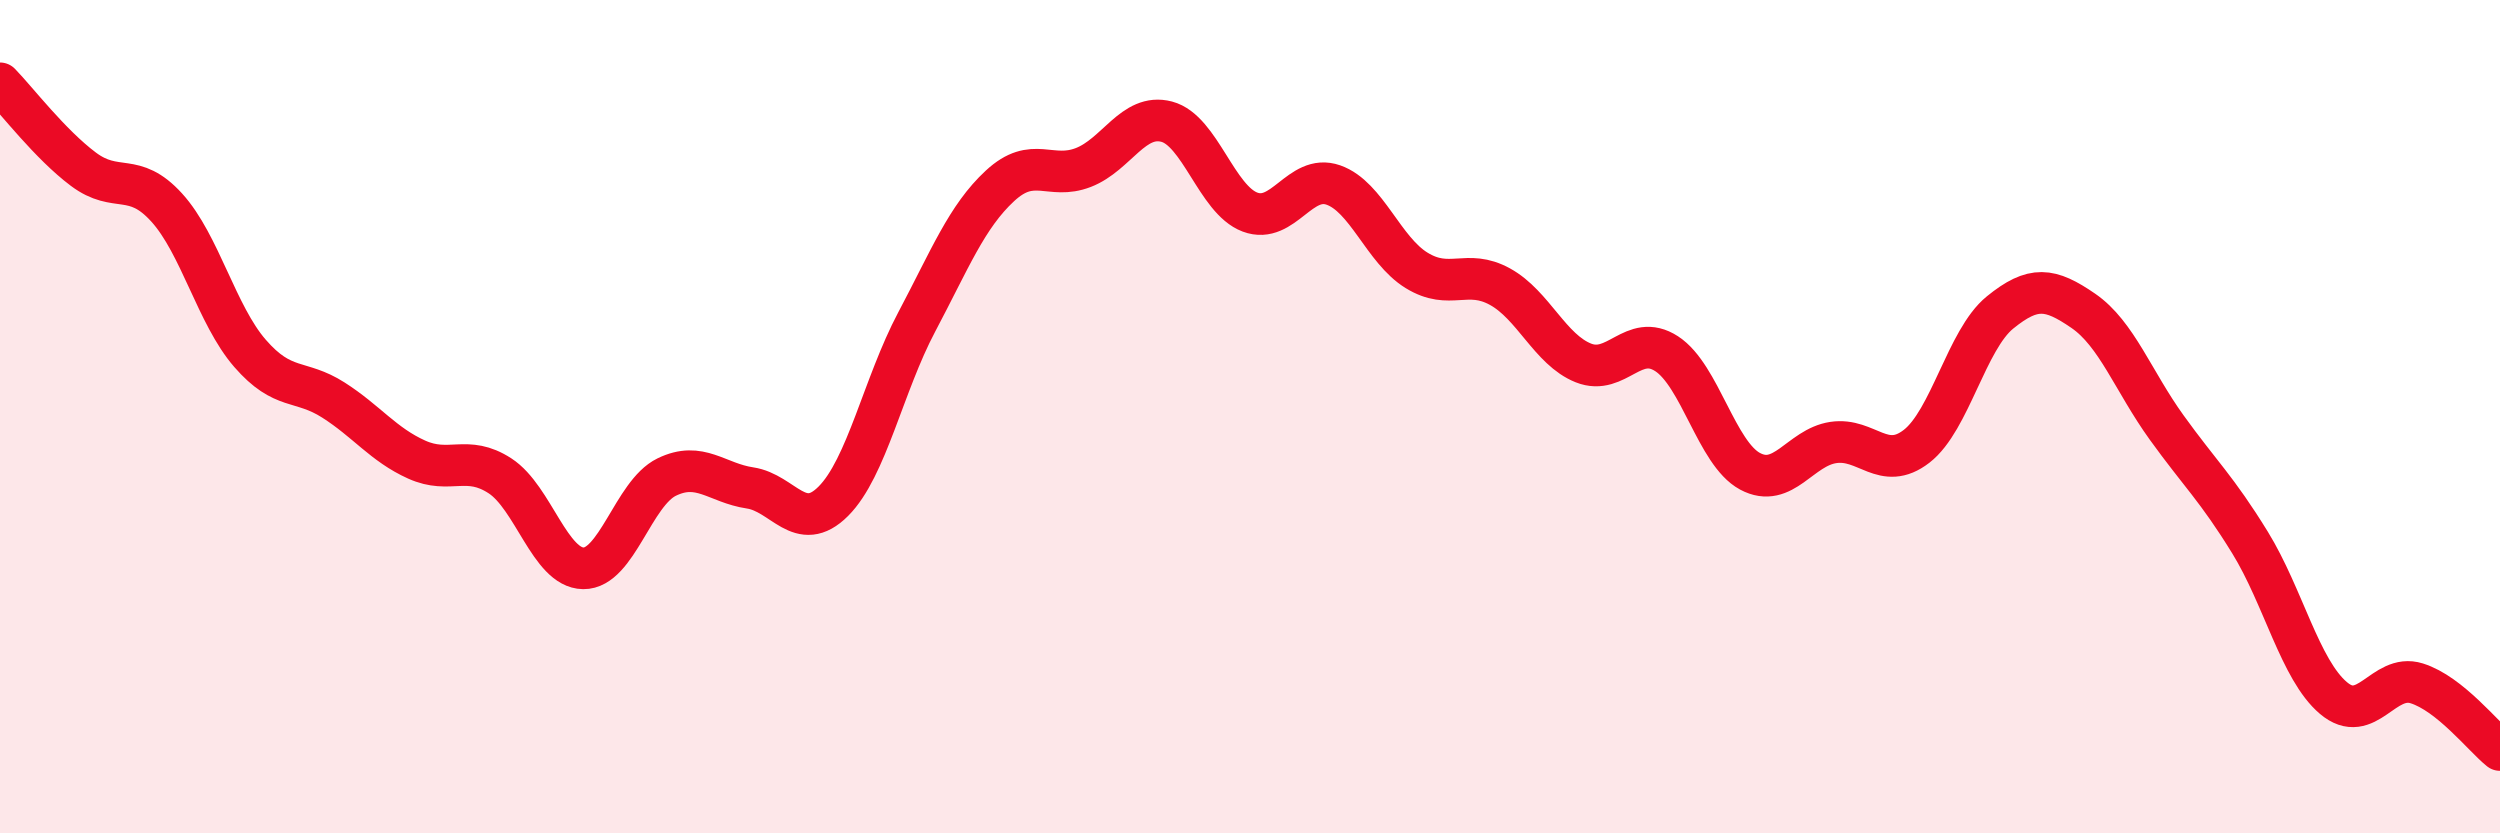 
    <svg width="60" height="20" viewBox="0 0 60 20" xmlns="http://www.w3.org/2000/svg">
      <path
        d="M 0,2 C 0.4,2.41 1.2,3.46 2,4.06 C 2.8,4.66 3.2,4.1 4,4.98 C 4.8,5.86 5.2,7.56 6,8.48 C 6.8,9.4 7.2,9.09 8,9.6 C 8.8,10.11 9.2,10.67 10,11.03 C 10.8,11.39 11.2,10.9 12,11.42 C 12.8,11.94 13.2,13.63 14,13.64 C 14.8,13.65 15.2,11.84 16,11.45 C 16.8,11.06 17.2,11.59 18,11.71 C 18.8,11.83 19.2,12.83 20,12.03 C 20.8,11.23 21.2,9.24 22,7.73 C 22.8,6.22 23.2,5.2 24,4.46 C 24.8,3.72 25.2,4.33 26,4.02 C 26.8,3.71 27.2,2.71 28,2.92 C 28.8,3.13 29.2,4.79 30,5.09 C 30.8,5.39 31.2,4.16 32,4.44 C 32.8,4.72 33.2,6 34,6.49 C 34.8,6.98 35.2,6.44 36,6.88 C 36.8,7.32 37.2,8.39 38,8.71 C 38.8,9.03 39.2,7.97 40,8.49 C 40.8,9.01 41.2,10.88 42,11.31 C 42.8,11.74 43.2,10.74 44,10.62 C 44.8,10.5 45.2,11.33 46,10.71 C 46.8,10.09 47.2,8.15 48,7.5 C 48.8,6.85 49.2,6.91 50,7.46 C 50.8,8.01 51.2,9.15 52,10.26 C 52.8,11.37 53.2,11.72 54,13.02 C 54.8,14.32 55.2,16.07 56,16.75 C 56.8,17.43 57.2,16.15 58,16.4 C 58.8,16.65 59.6,17.68 60,18L60 20L0 20Z"
        fill="#EB0A25"
        opacity="0.1"
        stroke-linecap="round"
        stroke-linejoin="round"
      />
      <path
        d="M 0,2 C 0.4,2.41 1.2,3.46 2,4.06 C 2.8,4.66 3.2,4.1 4,4.98 C 4.8,5.86 5.2,7.56 6,8.48 C 6.8,9.4 7.2,9.09 8,9.6 C 8.8,10.11 9.2,10.67 10,11.03 C 10.8,11.39 11.2,10.9 12,11.42 C 12.8,11.94 13.2,13.63 14,13.64 C 14.8,13.65 15.2,11.84 16,11.45 C 16.8,11.06 17.2,11.59 18,11.71 C 18.8,11.83 19.2,12.83 20,12.03 C 20.8,11.23 21.2,9.24 22,7.73 C 22.8,6.22 23.2,5.2 24,4.46 C 24.8,3.72 25.2,4.33 26,4.02 C 26.8,3.71 27.2,2.71 28,2.92 C 28.8,3.13 29.2,4.79 30,5.09 C 30.8,5.39 31.2,4.16 32,4.44 C 32.8,4.72 33.2,6 34,6.49 C 34.8,6.98 35.2,6.44 36,6.88 C 36.8,7.32 37.2,8.39 38,8.71 C 38.8,9.03 39.2,7.97 40,8.49 C 40.8,9.01 41.2,10.88 42,11.31 C 42.8,11.74 43.2,10.74 44,10.62 C 44.8,10.5 45.2,11.33 46,10.71 C 46.8,10.09 47.2,8.15 48,7.5 C 48.8,6.85 49.2,6.91 50,7.46 C 50.8,8.01 51.2,9.15 52,10.26 C 52.8,11.37 53.2,11.72 54,13.02 C 54.8,14.32 55.2,16.07 56,16.75 C 56.8,17.43 57.2,16.15 58,16.4 C 58.8,16.65 59.6,17.68 60,18"
        stroke="#EB0A25"
        stroke-width="1"
        fill="none"
        stroke-linecap="round"
        stroke-linejoin="round"
      />
    </svg>
  